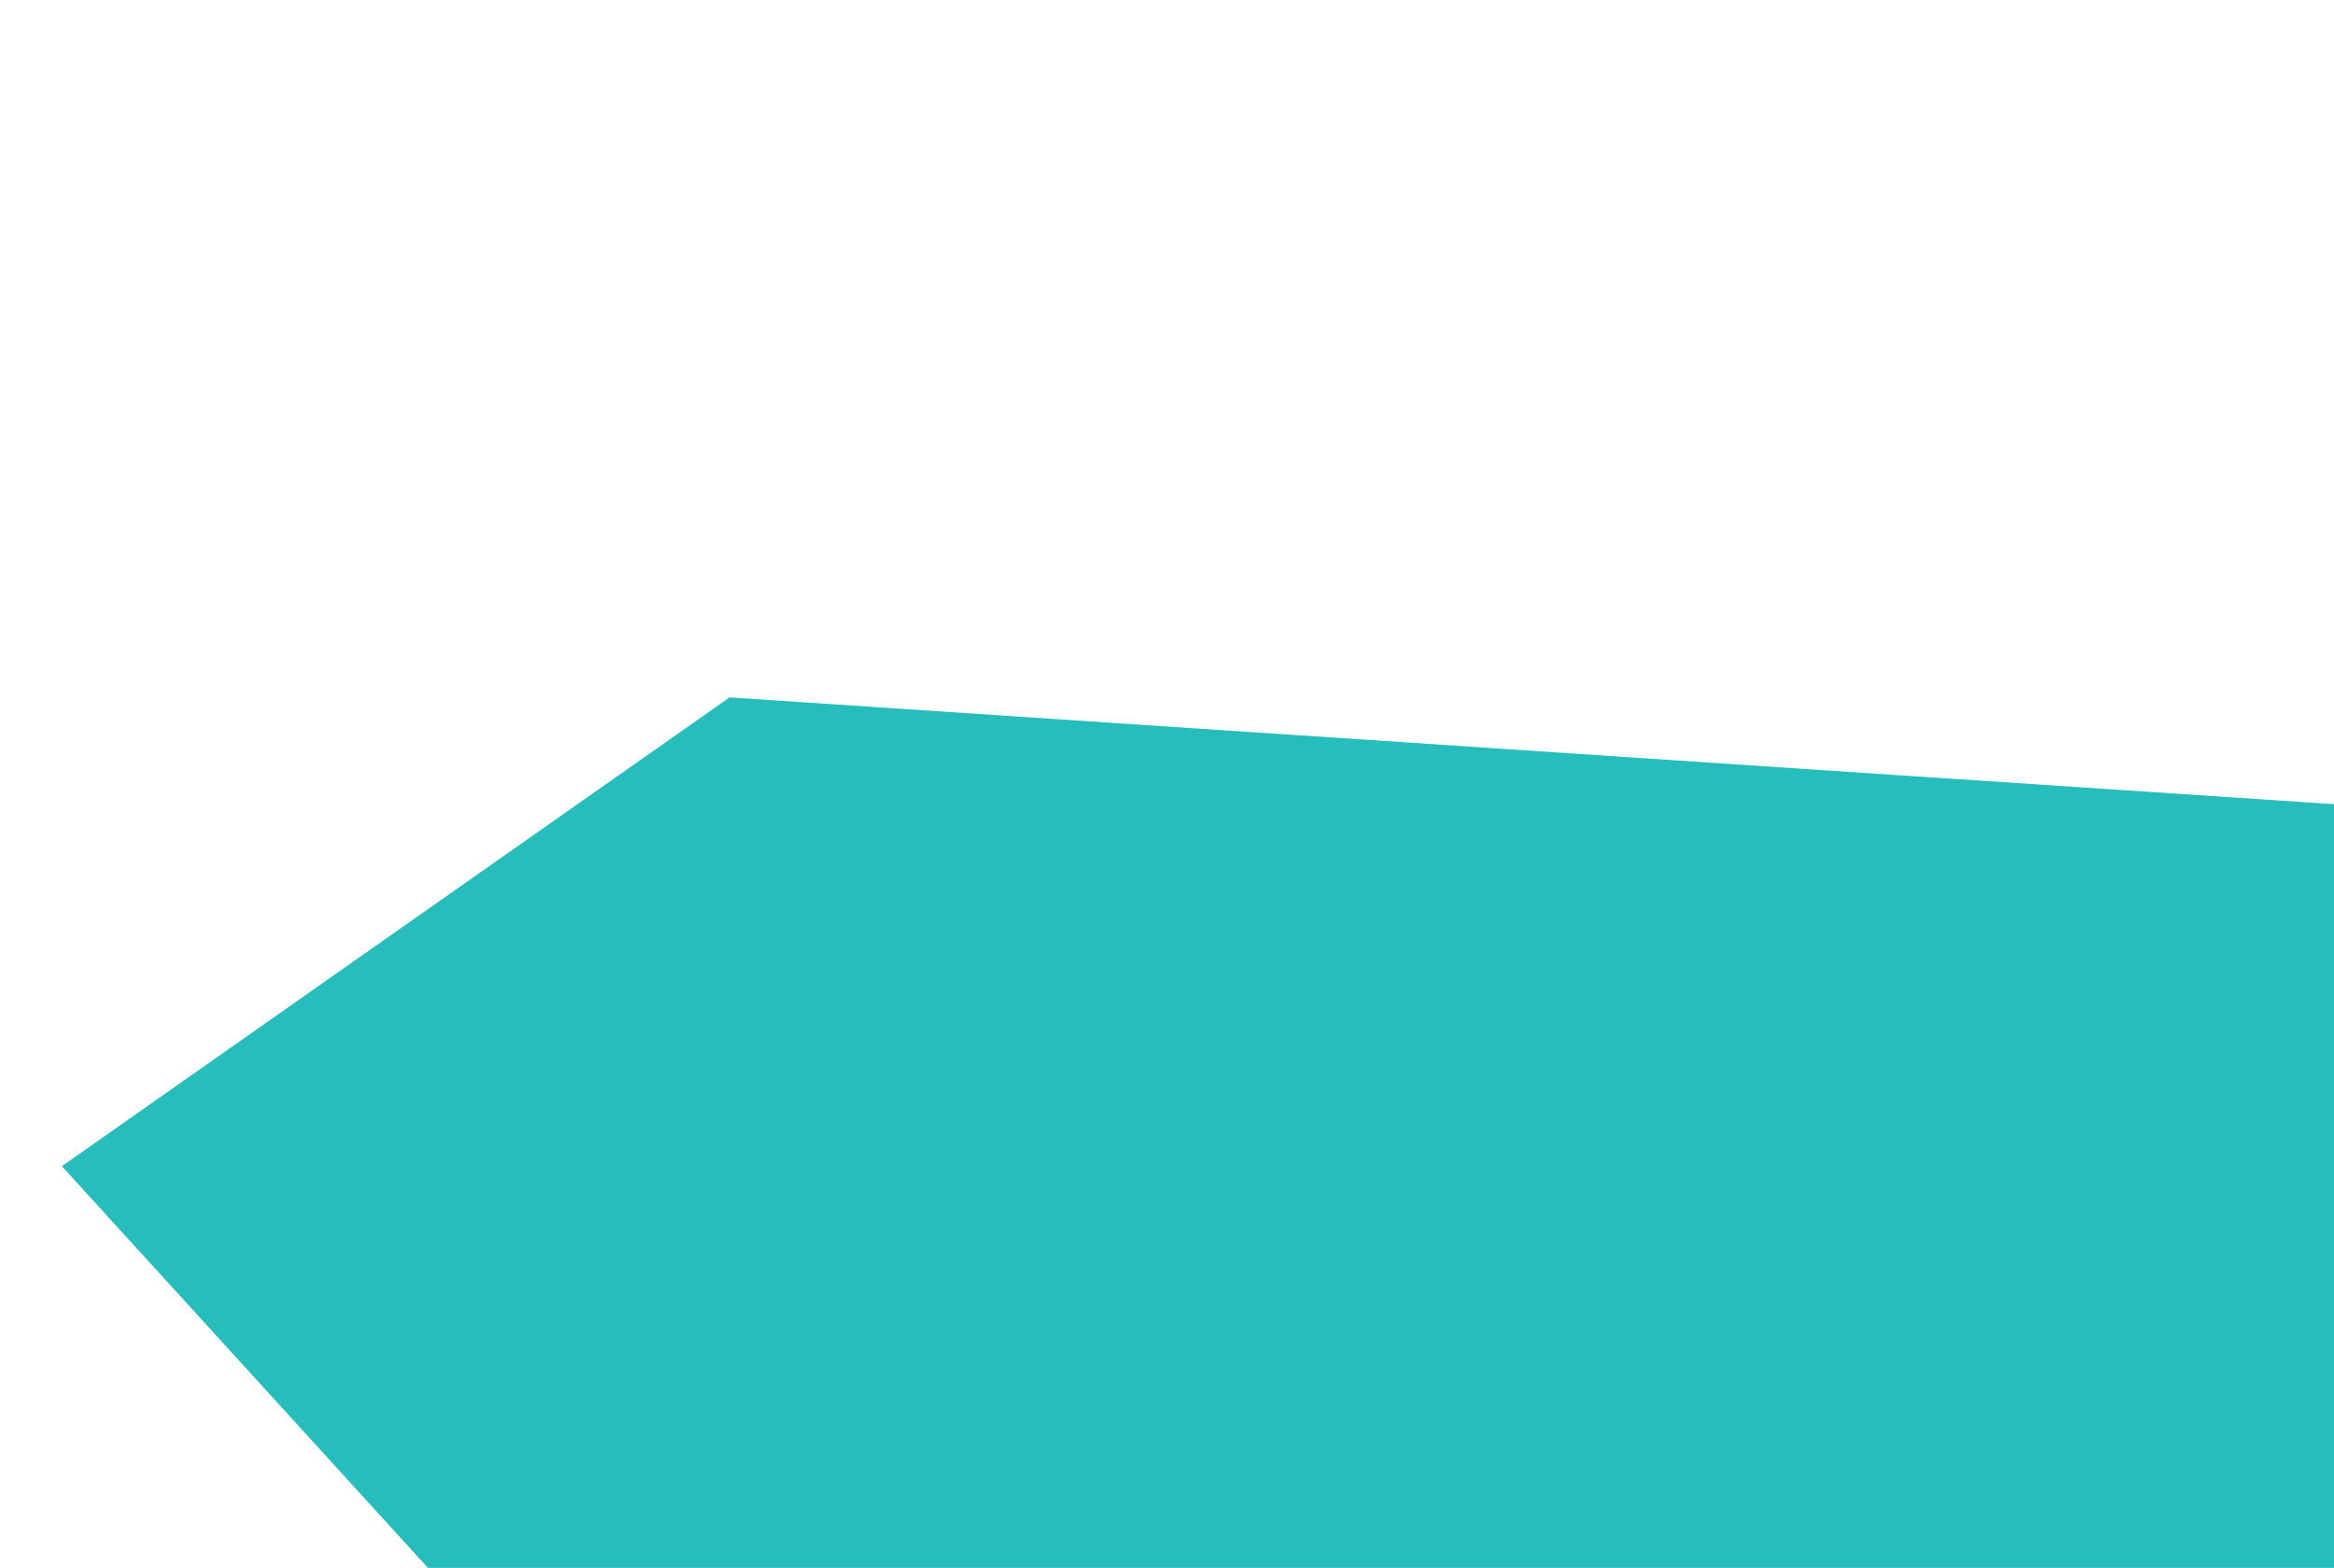 <?xml version="1.0" encoding="UTF-8"?> <svg xmlns="http://www.w3.org/2000/svg" width="1198" height="805" viewBox="0 0 1198 805" fill="none"> <path d="M1343.17 422.557L374.453 358.068L31.743 598.75L246.264 834.199L1295.29 880.5L1343.17 422.557Z" fill="#26BDBC"></path> </svg> 